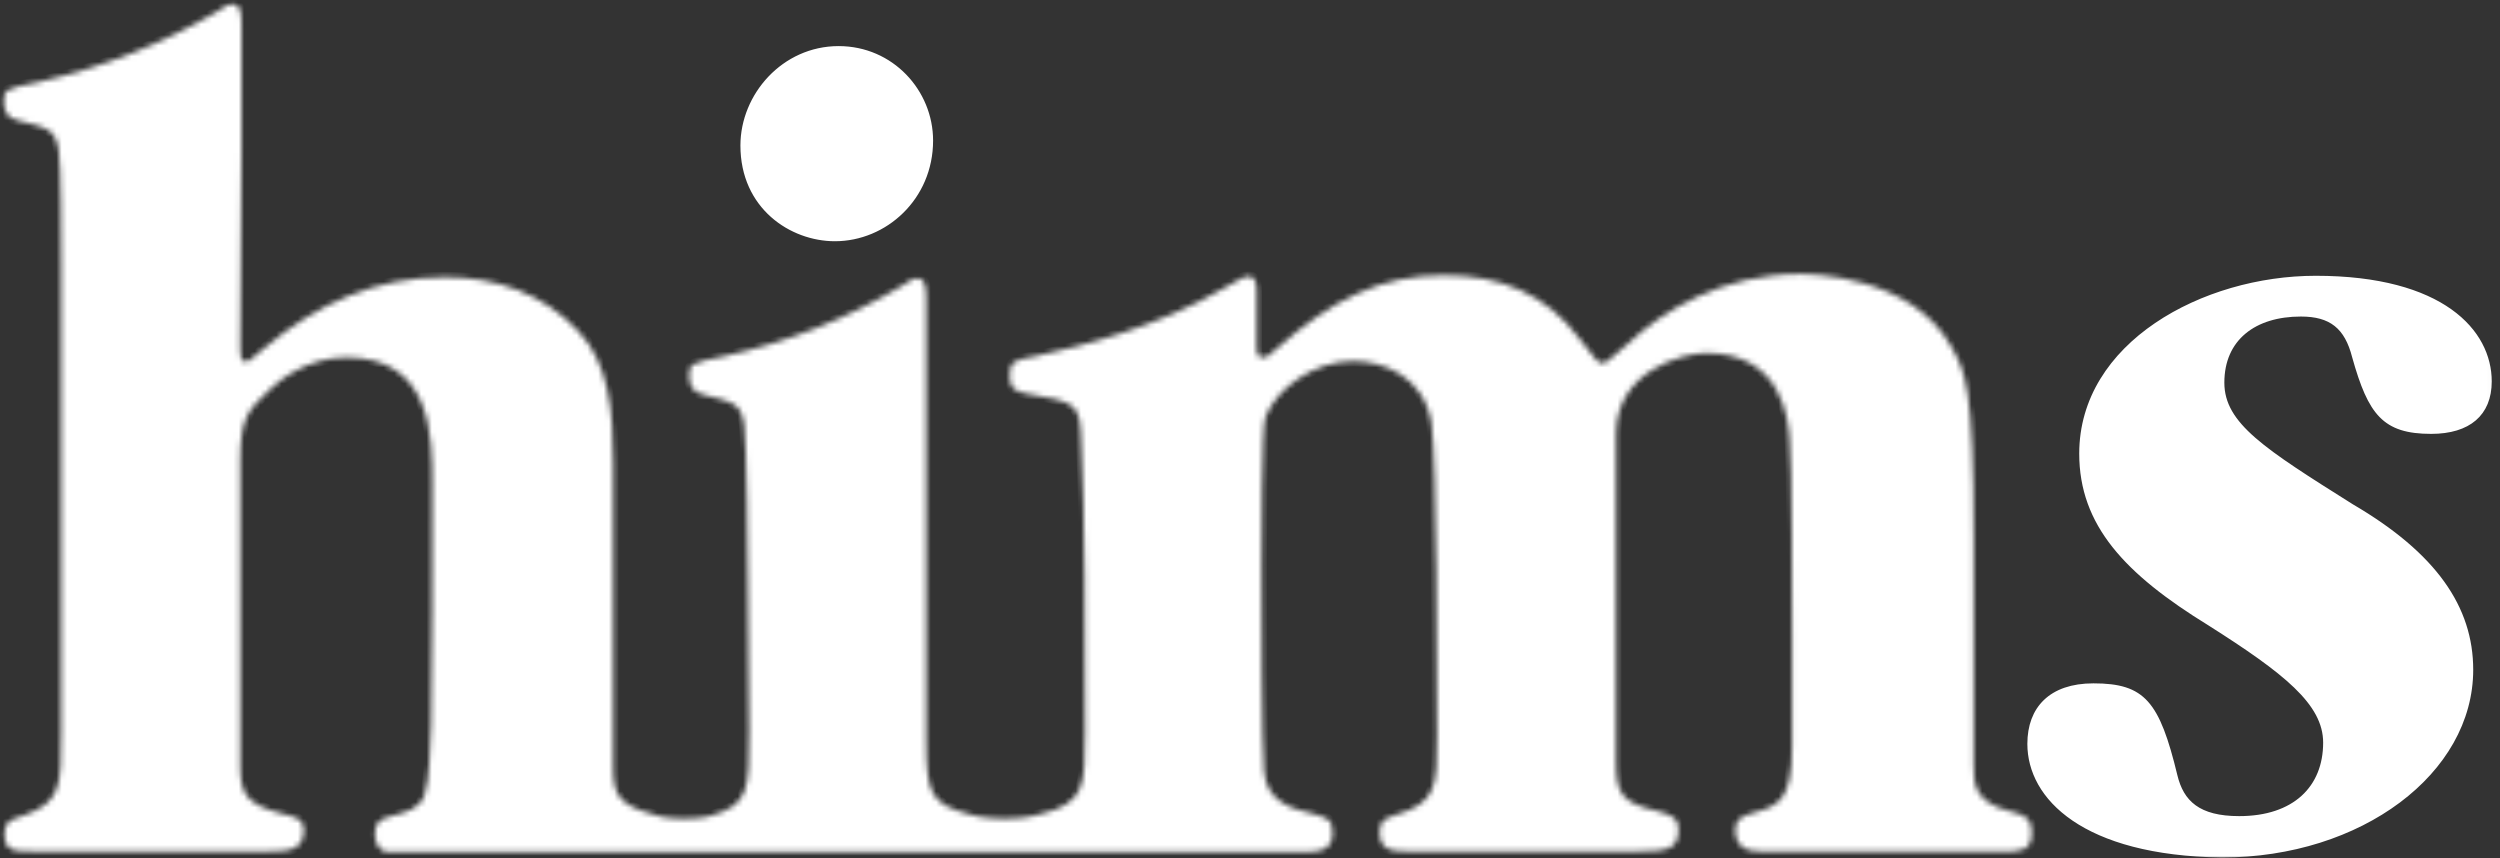 <svg width="466" height="160" viewBox="0 0 466 160" fill="none" xmlns="http://www.w3.org/2000/svg">
<rect x="0" y="0" width="466" height="160" fill="#333333" stroke="none"/>
<mask id="mask0_2020_133" style="mask-type:luminance" maskUnits="userSpaceOnUse" x="0" y="0" width="466" height="160">
<path d="M0.5 159.5V0.5H464.536V159.5H0.5Z" fill="white" stroke="white"></path>
</mask>
<g mask="url(#mask0_2020_133)">
<path d="M405.384 144.646L405.384 144.647C405.977 147.078 407.032 149.1 408.957 150.501C410.874 151.896 413.583 152.625 417.381 152.625C422.533 152.625 426.579 151.219 429.343 148.712C432.111 146.199 433.535 142.632 433.535 138.428C433.535 134.666 431.616 131.321 427.987 127.823C424.363 124.33 418.97 120.623 411.893 116.135L411.887 116.132C396.377 106.595 388.068 97.632 388.068 84.557C388.068 74.406 393.701 66.257 401.993 60.626C410.29 54.99 421.211 51.906 431.654 51.906C443.446 51.906 451.534 54.426 456.659 58.073C461.773 61.711 463.96 66.485 463.96 71.089C463.96 74.14 462.966 76.435 461.17 77.977C459.363 79.528 456.674 80.374 453.179 80.374C448.754 80.374 445.978 79.495 443.925 77.402C441.838 75.273 440.425 71.823 438.928 66.471C438.223 63.713 437.147 61.698 435.49 60.382C433.83 59.063 431.66 58.503 428.891 58.503C424.553 58.503 420.859 59.617 418.24 61.799C415.61 63.991 414.118 67.218 414.118 71.32C414.118 75.324 416.108 78.529 420.088 81.999C424.053 85.455 430.079 89.249 438.294 94.419L438.301 94.424L438.308 94.428C453.768 103.474 460.507 113.353 460.507 124.845C460.507 134.322 455.403 142.934 447.038 149.193C438.673 155.452 427.07 159.337 414.161 159.338C401.273 159.166 392.317 156.445 386.598 152.547C380.889 148.657 378.399 143.595 378.399 138.658C378.399 135.365 379.401 132.688 381.338 130.832C383.278 128.974 386.218 127.877 390.215 127.877C394.941 127.877 397.841 128.704 400.002 131.107C402.208 133.562 403.712 137.727 405.384 144.646Z" fill="white" stroke="white"></path>
<mask id="path-3-inside-1_2020_133" fill="white">
<path d="M11.395 49.127C11.395 44.637 11.395 30.709 10.935 27.947C10.244 24.148 9.208 23.918 3.223 22.422C1.151 21.961 0.69 20.465 0.69 18.853C0.69 16.781 0.92 16.551 7.251 15.285C19.683 12.407 30.158 8.148 40.287 2.278C42.359 0.781 42.82 0.781 43.28 0.781C45.007 0.781 45.007 2.738 45.007 5.27V27.601L44.776 63.975C44.776 66.278 44.776 67.429 45.812 67.429C46.043 67.429 46.503 67.429 49.266 64.896C59.05 56.609 70.1 51.659 82.877 51.659C92.431 51.659 101.179 54.652 107.741 61.673C113.496 67.659 114.301 76.522 114.301 86.306V143.055C114.301 148.12 115.337 150.076 121.783 151.803C121.783 151.803 123.51 152.609 127.309 152.609C131.107 152.609 132.604 152.033 132.604 152.033C139.625 149.961 139.625 147.314 139.625 136.264L139.395 108.638C139.395 104.148 139.165 81.817 138.705 79.055C138.014 75.256 136.978 75.026 130.992 73.53C128.92 73.069 128.46 71.573 128.46 69.961C128.46 67.889 128.69 67.659 135.021 66.393C147.337 63.63 157.813 59.371 167.942 53.386C170.014 51.889 170.474 51.889 170.935 51.889C172.661 51.889 172.661 53.846 172.661 56.378V137.99C172.661 148.004 173.467 149.846 180.719 151.803C180.719 151.803 183.021 152.609 187.28 152.609C191.424 152.609 193.726 151.803 193.726 151.803C202.244 149.731 202.244 146.738 202.244 136.494C202.244 118.652 202.244 95.63 201.553 82.853C201.323 75.141 201.093 75.026 190.963 73.299C188.431 72.839 188.201 71.573 188.201 69.846C188.201 67.314 189.237 67.084 193.035 66.393C202.014 64.436 215.827 60.868 227.913 53.846C231.712 51.544 232.172 51.544 232.747 51.544C234.244 51.544 234.244 53.27 234.244 54.537V63.63C234.244 65.702 234.244 66.623 235.28 66.623C235.971 66.623 236.316 66.623 237.813 65.127C248.287 55.803 257.381 51.314 269.122 51.314C279.712 51.314 288.23 54.767 294.445 63.17C297.669 67.429 297.899 67.659 298.705 67.659C299.165 67.659 299.51 67.659 303.424 64.091C309.985 57.875 321.035 51.083 335.539 51.083C337.496 51.083 356.143 51.314 363.625 64.436C366.388 69.27 367.885 71.918 367.885 100.12V142.479C367.885 146.048 367.885 149.501 374.676 151.228C377.208 151.918 378.705 152.264 378.705 155.256C378.705 157.213 378.244 158.479 375.251 158.71H368.92H345.553H328.172C326.1 158.71 323.453 158.249 323.453 154.68C323.453 152.608 324.719 152.148 327.021 151.458C331.28 150.192 334.043 149.501 334.043 139.141V118.537C334.043 112.551 334.043 85.616 333.582 81.932C333.352 78.364 332.316 65.817 318.043 65.817C313.783 65.817 301.237 69.04 301.237 80.896V141.904C301.237 148.12 302.273 149.616 309.064 151.228C311.367 151.918 312.863 152.264 312.863 154.68C312.863 158.249 310.906 158.71 305.265 158.71H286.733H262.445C259.453 158.71 257.151 158.479 257.151 155.141C257.151 153.069 257.956 152.609 260.143 151.918C267.855 149.616 267.855 146.623 267.855 137.069C267.855 127.055 267.855 85.616 266.819 78.824C265.323 70.076 257.841 67.314 252.201 67.314C244.949 67.314 237.927 72.378 235.855 77.788C235.165 79.515 235.165 102.076 235.165 105.644C235.165 111.976 235.165 139.486 235.625 143.746C236.086 149.501 240.69 150.767 245.179 151.803C247.251 152.494 248.402 152.608 248.402 155.256C248.402 158.71 245.64 158.824 242.647 158.824H218.244H196.834H176.805H157.927H133.64H122.359H116.259H96.92H78.158H72.172C70.445 158.594 69.87 156.868 69.87 155.371C69.87 153.299 70.906 152.609 72.863 152.148C76.086 151.342 78.158 150.652 79.079 148.35C80.115 145.357 80.115 139.602 80.345 135.112C80.575 114.278 80.575 113.817 80.575 90.45C80.575 81.357 80.575 66.623 64.575 66.623C57.323 66.623 52.028 70.882 50.302 72.608C46.273 76.407 44.776 77.904 44.776 85.846V142.364C44.776 147.659 45.467 149.846 52.604 151.688C54.561 152.148 56.633 152.494 56.633 154.68C56.633 158.479 53.87 158.71 50.072 158.71H32.46H6.33C2.532 158.71 0.805 158.71 0.805 155.256C0.805 153.184 2.071 152.724 4.374 152.033C11.395 149.501 11.395 146.738 11.395 136.264V110.479V64.781V49.127Z"></path>
</mask>
<path d="M11.395 49.127C11.395 44.637 11.395 30.709 10.935 27.947C10.244 24.148 9.208 23.918 3.223 22.422C1.151 21.961 0.69 20.465 0.69 18.853C0.69 16.781 0.92 16.551 7.251 15.285C19.683 12.407 30.158 8.148 40.287 2.278C42.359 0.781 42.82 0.781 43.28 0.781C45.007 0.781 45.007 2.738 45.007 5.27V27.601L44.776 63.975C44.776 66.278 44.776 67.429 45.812 67.429C46.043 67.429 46.503 67.429 49.266 64.896C59.05 56.609 70.1 51.659 82.877 51.659C92.431 51.659 101.179 54.652 107.741 61.673C113.496 67.659 114.301 76.522 114.301 86.306V143.055C114.301 148.12 115.337 150.076 121.783 151.803C121.783 151.803 123.51 152.609 127.309 152.609C131.107 152.609 132.604 152.033 132.604 152.033C139.625 149.961 139.625 147.314 139.625 136.264L139.395 108.638C139.395 104.148 139.165 81.817 138.705 79.055C138.014 75.256 136.978 75.026 130.992 73.53C128.92 73.069 128.46 71.573 128.46 69.961C128.46 67.889 128.69 67.659 135.021 66.393C147.337 63.63 157.813 59.371 167.942 53.386C170.014 51.889 170.474 51.889 170.935 51.889C172.661 51.889 172.661 53.846 172.661 56.378V137.99C172.661 148.004 173.467 149.846 180.719 151.803C180.719 151.803 183.021 152.609 187.28 152.609C191.424 152.609 193.726 151.803 193.726 151.803C202.244 149.731 202.244 146.738 202.244 136.494C202.244 118.652 202.244 95.63 201.553 82.853C201.323 75.141 201.093 75.026 190.963 73.299C188.431 72.839 188.201 71.573 188.201 69.846C188.201 67.314 189.237 67.084 193.035 66.393C202.014 64.436 215.827 60.868 227.913 53.846C231.712 51.544 232.172 51.544 232.747 51.544C234.244 51.544 234.244 53.27 234.244 54.537V63.63C234.244 65.702 234.244 66.623 235.28 66.623C235.971 66.623 236.316 66.623 237.813 65.127C248.287 55.803 257.381 51.314 269.122 51.314C279.712 51.314 288.23 54.767 294.445 63.17C297.669 67.429 297.899 67.659 298.705 67.659C299.165 67.659 299.51 67.659 303.424 64.091C309.985 57.875 321.035 51.083 335.539 51.083C337.496 51.083 356.143 51.314 363.625 64.436C366.388 69.27 367.885 71.918 367.885 100.12V142.479C367.885 146.048 367.885 149.501 374.676 151.228C377.208 151.918 378.705 152.264 378.705 155.256C378.705 157.213 378.244 158.479 375.251 158.71H368.92H345.553H328.172C326.1 158.71 323.453 158.249 323.453 154.68C323.453 152.608 324.719 152.148 327.021 151.458C331.28 150.192 334.043 149.501 334.043 139.141V118.537C334.043 112.551 334.043 85.616 333.582 81.932C333.352 78.364 332.316 65.817 318.043 65.817C313.783 65.817 301.237 69.04 301.237 80.896V141.904C301.237 148.12 302.273 149.616 309.064 151.228C311.367 151.918 312.863 152.264 312.863 154.68C312.863 158.249 310.906 158.71 305.265 158.71H286.733H262.445C259.453 158.71 257.151 158.479 257.151 155.141C257.151 153.069 257.956 152.609 260.143 151.918C267.855 149.616 267.855 146.623 267.855 137.069C267.855 127.055 267.855 85.616 266.819 78.824C265.323 70.076 257.841 67.314 252.201 67.314C244.949 67.314 237.927 72.378 235.855 77.788C235.165 79.515 235.165 102.076 235.165 105.644C235.165 111.976 235.165 139.486 235.625 143.746C236.086 149.501 240.69 150.767 245.179 151.803C247.251 152.494 248.402 152.608 248.402 155.256C248.402 158.71 245.64 158.824 242.647 158.824H218.244H196.834H176.805H157.927H133.64H122.359H116.259H96.92H78.158H72.172C70.445 158.594 69.87 156.868 69.87 155.371C69.87 153.299 70.906 152.609 72.863 152.148C76.086 151.342 78.158 150.652 79.079 148.35C80.115 145.357 80.115 139.602 80.345 135.112C80.575 114.278 80.575 113.817 80.575 90.45C80.575 81.357 80.575 66.623 64.575 66.623C57.323 66.623 52.028 70.882 50.302 72.608C46.273 76.407 44.776 77.904 44.776 85.846V142.364C44.776 147.659 45.467 149.846 52.604 151.688C54.561 152.148 56.633 152.494 56.633 154.68C56.633 158.479 53.87 158.71 50.072 158.71H32.46H6.33C2.532 158.71 0.805 158.71 0.805 155.256C0.805 153.184 2.071 152.724 4.374 152.033C11.395 149.501 11.395 146.738 11.395 136.264V110.479V64.781V49.127Z" fill="white" stroke="white" stroke-width="2" mask="url(#path-3-inside-1_2020_133)"></path>
<path d="M138.514 27.124C138.514 17.822 146.142 9.092 156.317 9.092C166.155 9.092 173.428 17.141 173.428 26.203C173.428 36.854 164.912 44.466 155.626 44.466C147.557 44.466 138.514 38.535 138.514 27.124Z" fill="white" stroke="white"></path>
</g>
</svg>
